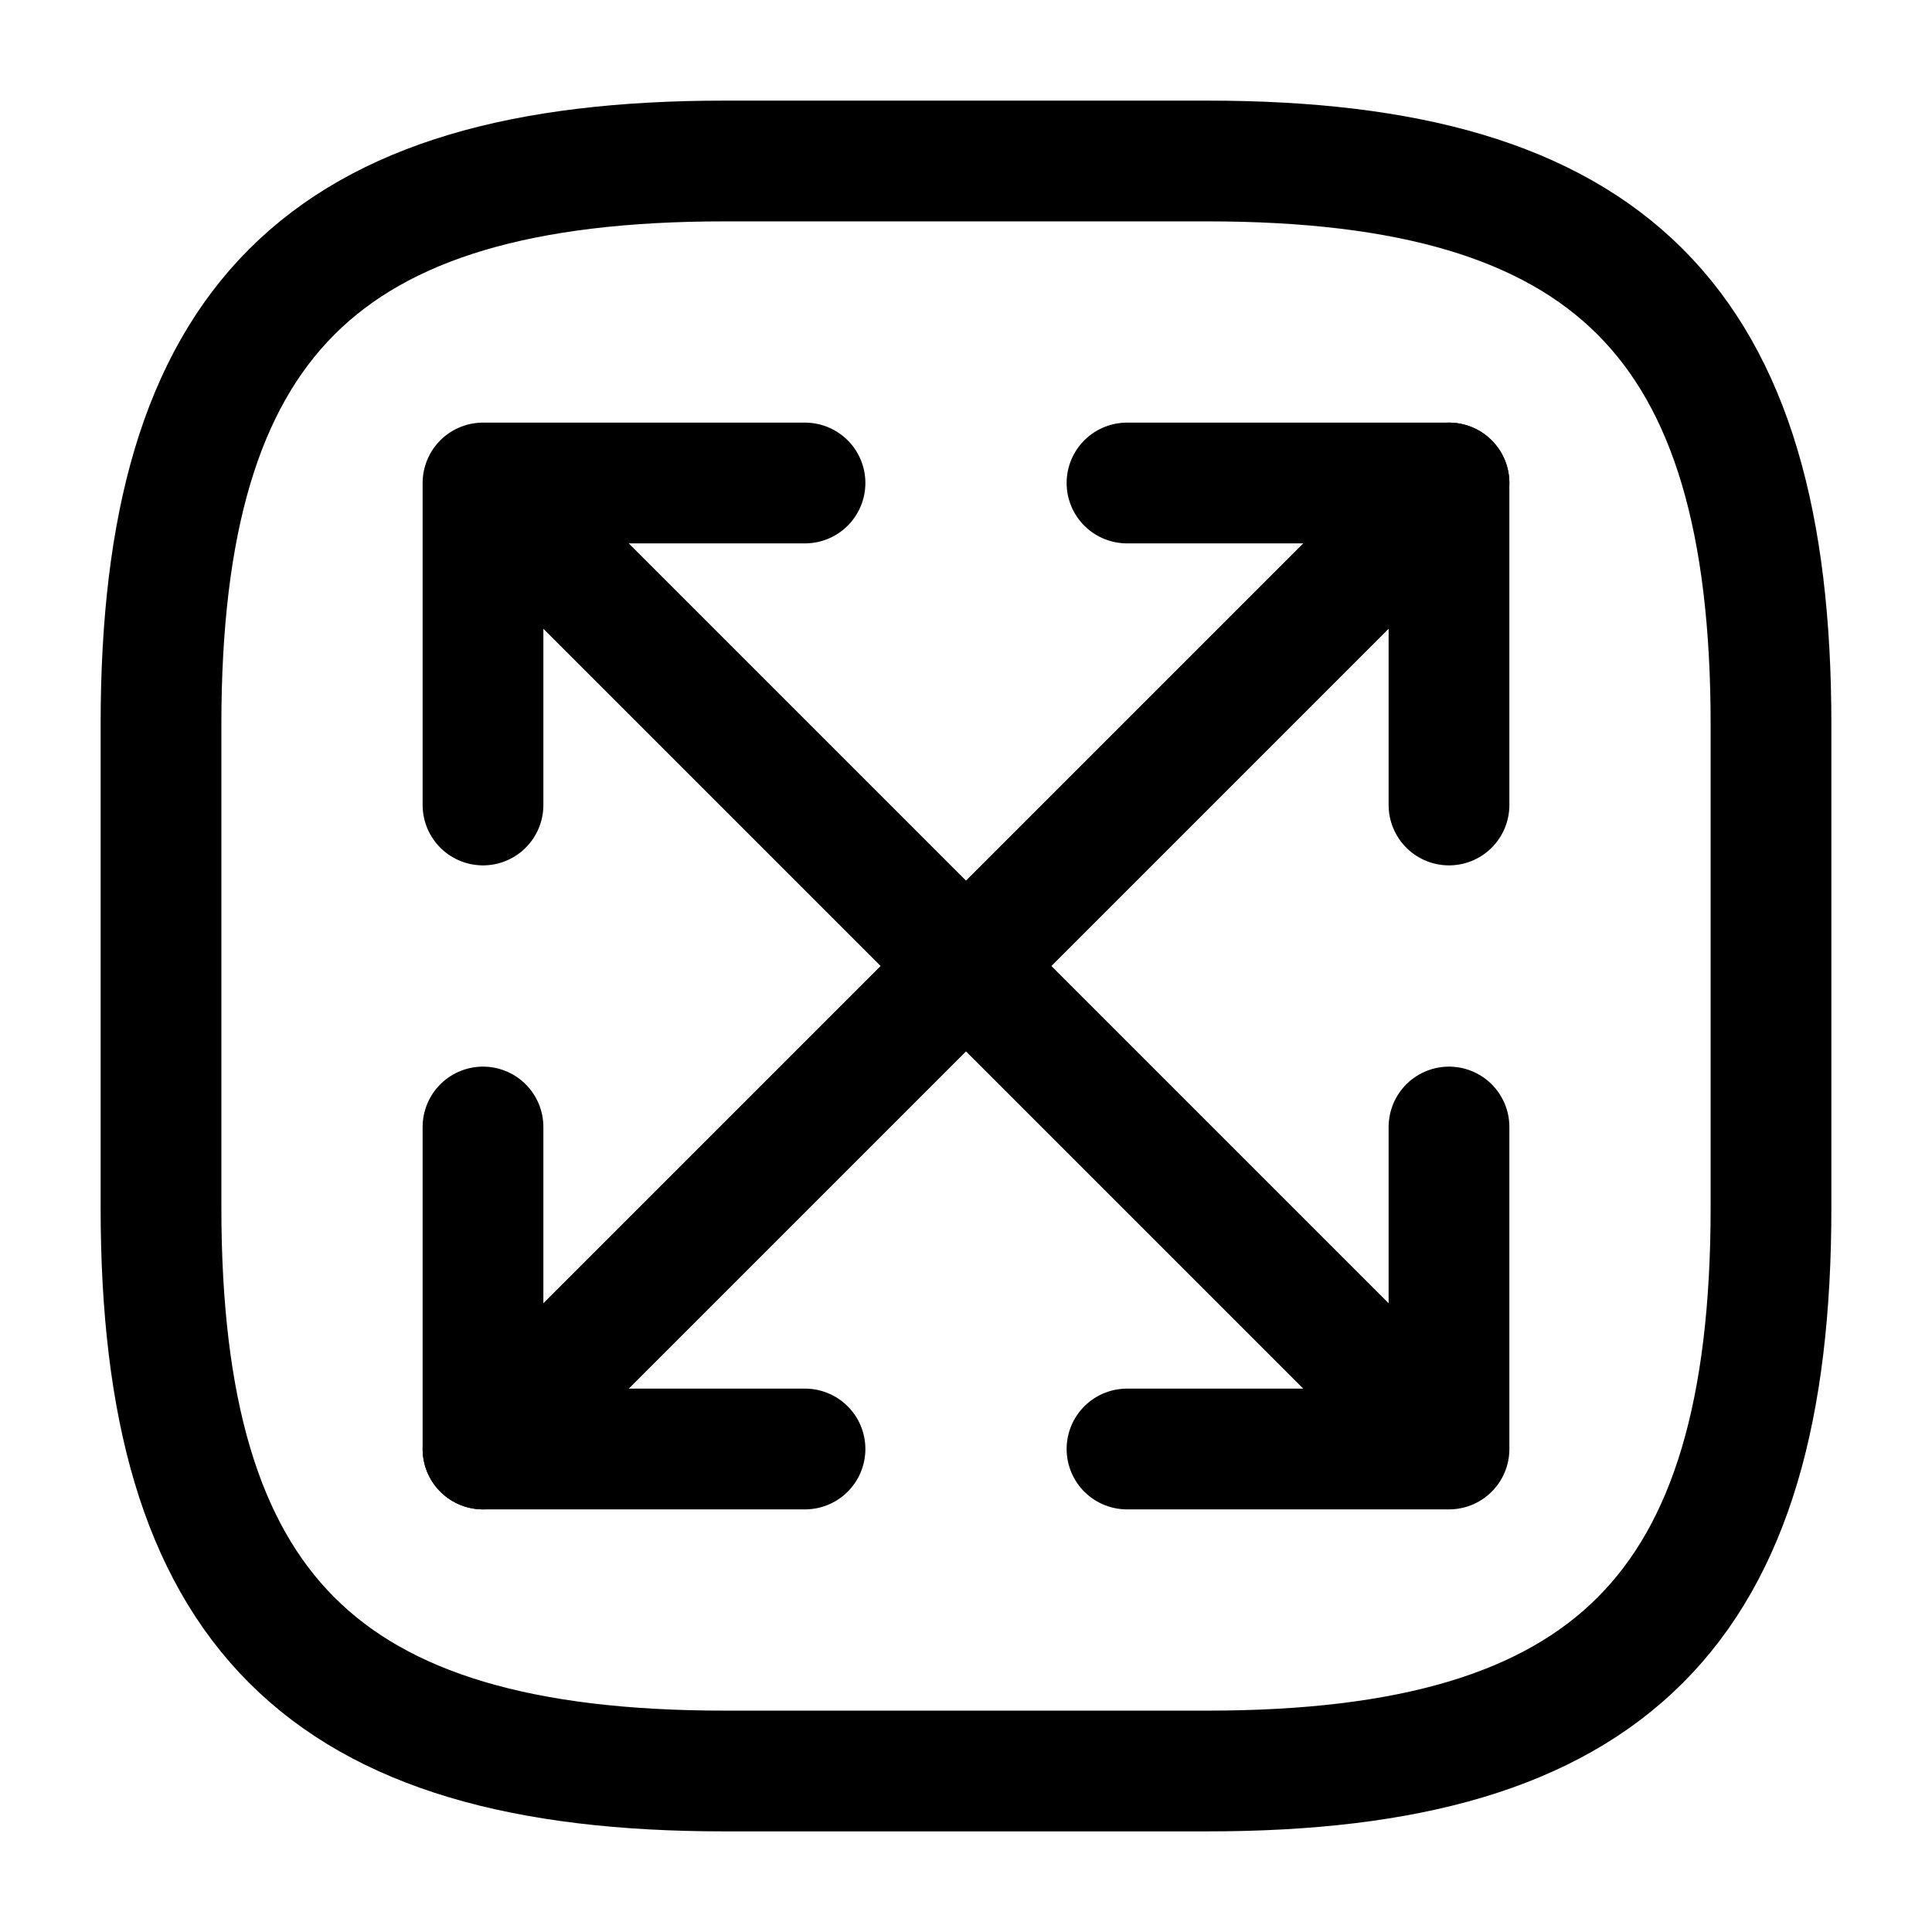 <svg xmlns="http://www.w3.org/2000/svg" fill="none" viewBox="0 0 24 24" stroke="currentColor" aria-hidden="true">
  <path stroke-linecap="round" stroke-linejoin="round" stroke-width="1.5" d="M9 22h6c5 0 7-2 7-7V9c0-5-2-7-7-7H9C4 2 2 4 2 9v6c0 5 2 7 7 7zM18 6L6 18"/>
  <path stroke-linecap="round" stroke-linejoin="round" stroke-width="1.5" d="M18 10V6h-4M6 14v4h4M6 6l12 12M6 10V6h4M18 14v4h-4"/>
</svg>
